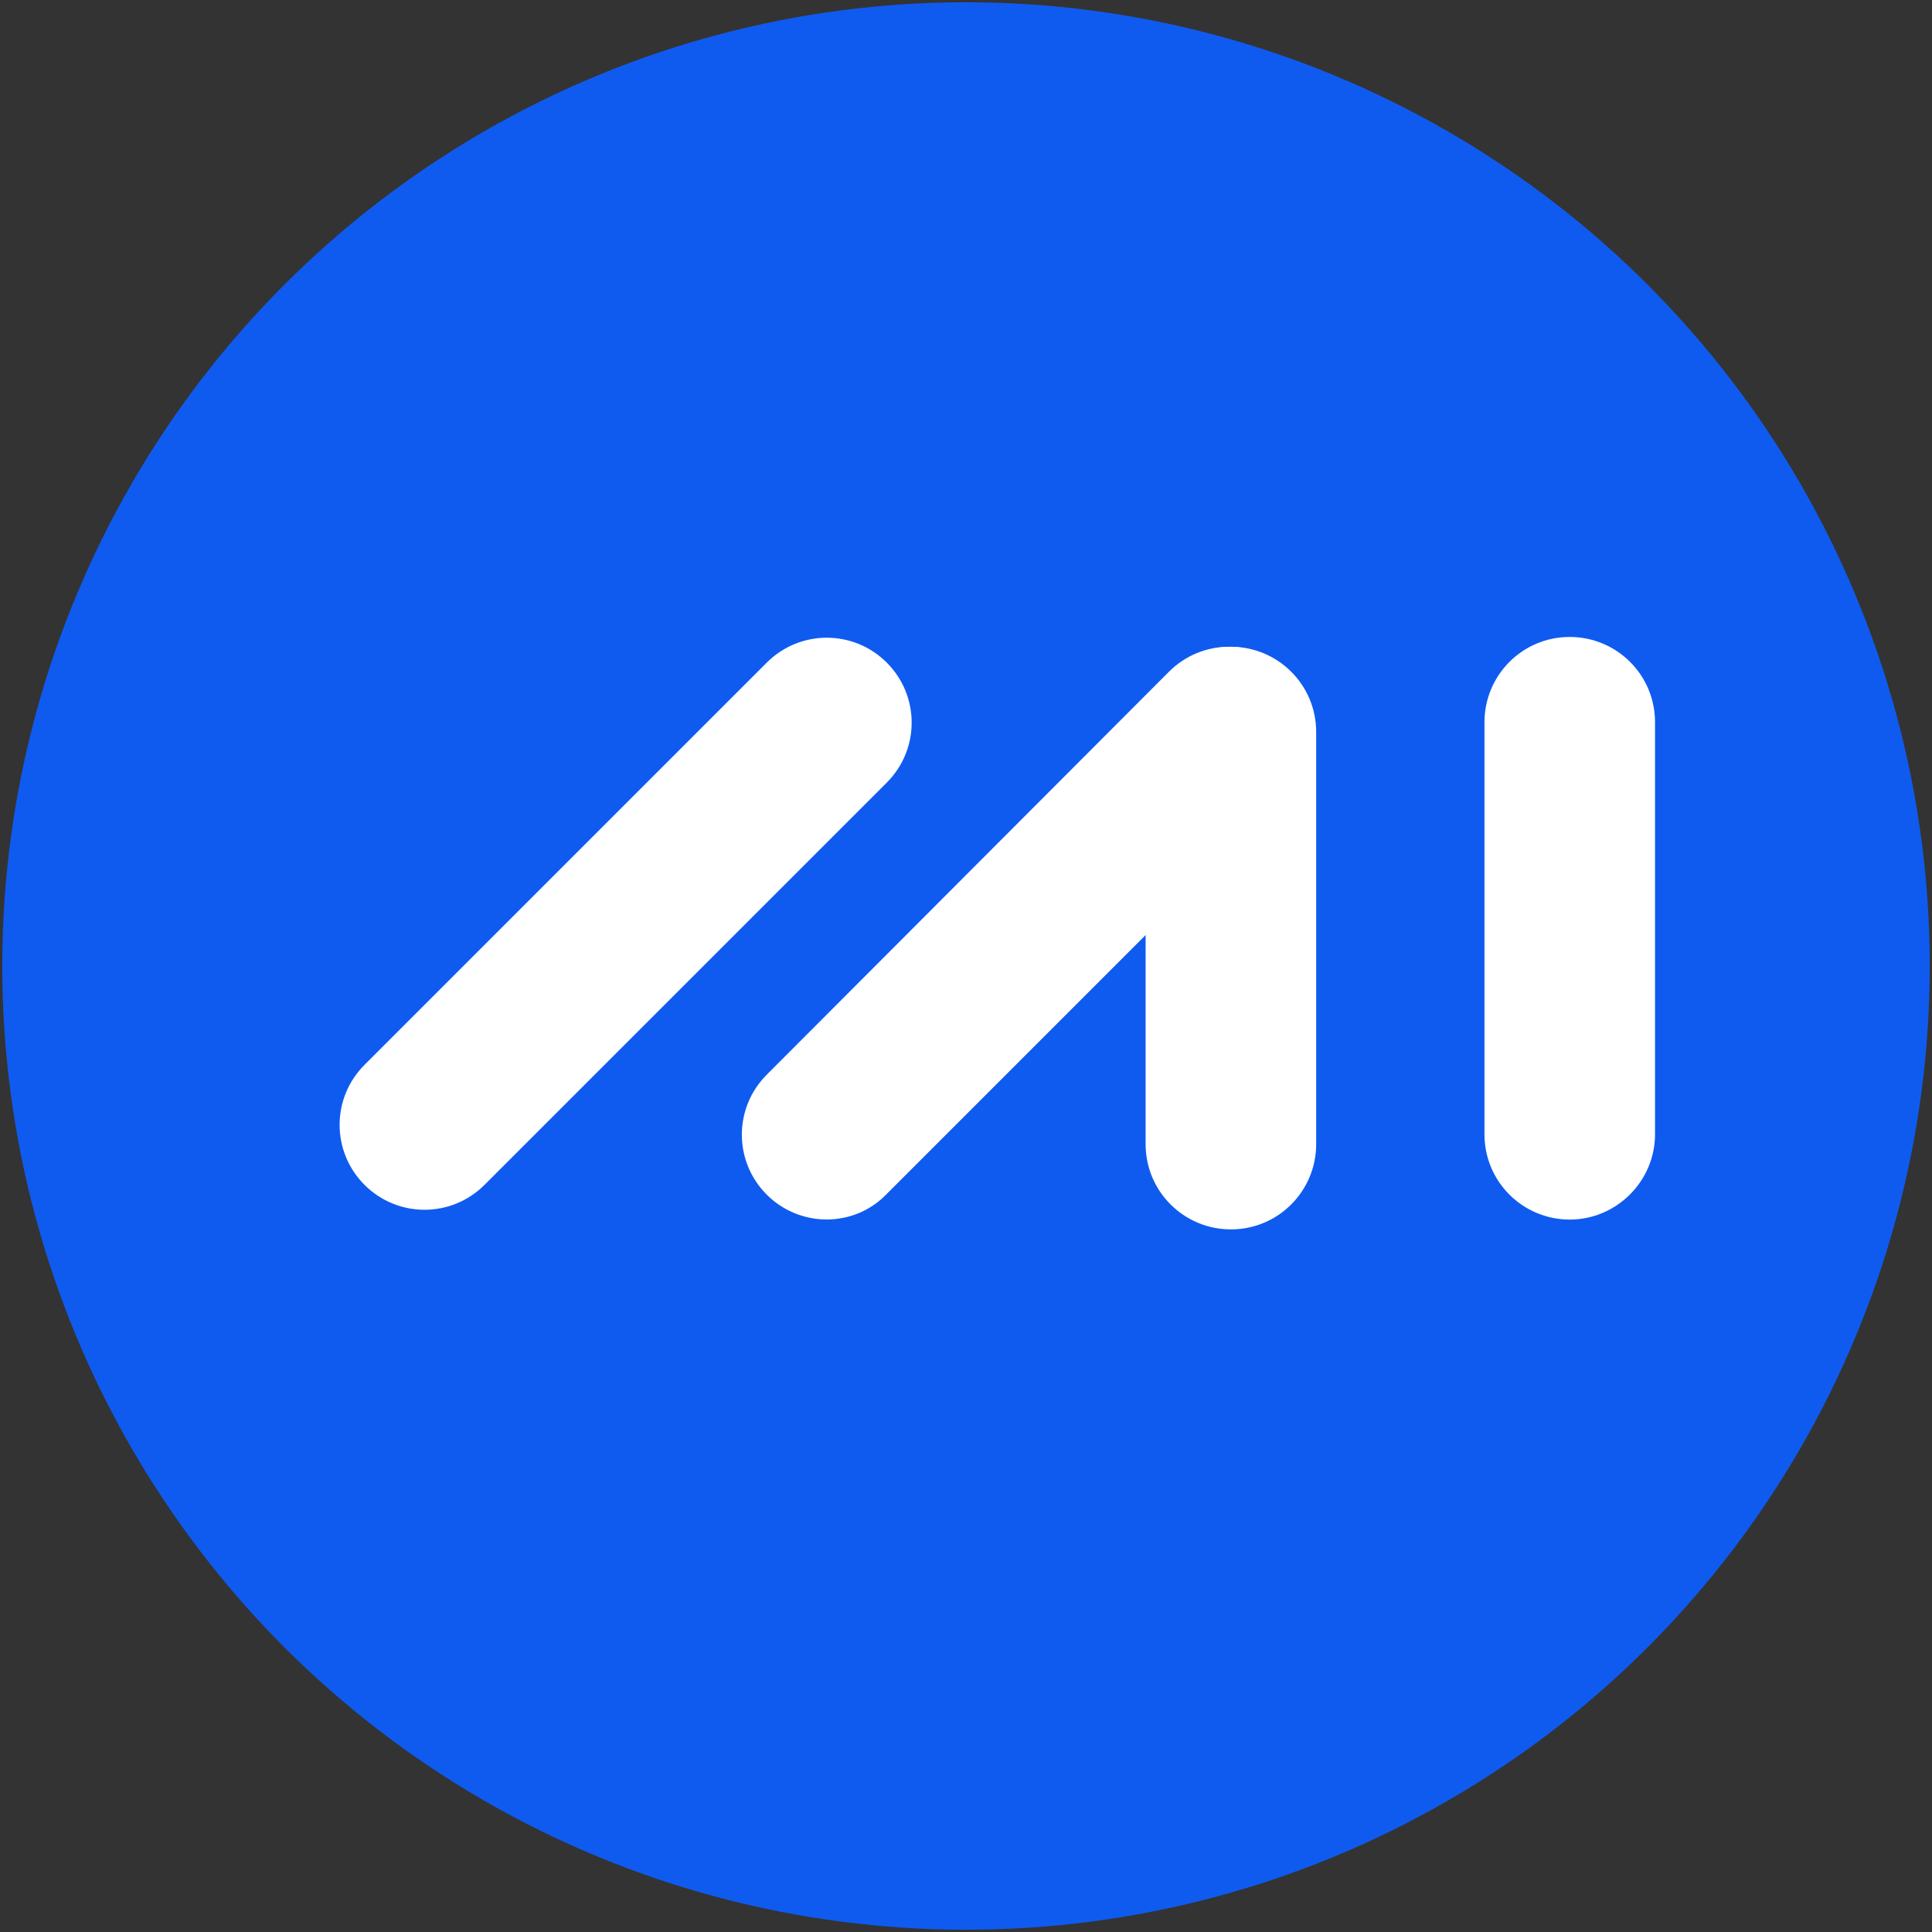 <?xml version="1.0" encoding="utf-8"?>
<!-- Generator: Adobe Illustrator 26.3.1, SVG Export Plug-In . SVG Version: 6.00 Build 0)  -->
<svg version="1.1" id="Layer_1" xmlns="http://www.w3.org/2000/svg" xmlns:xlink="http://www.w3.org/1999/xlink" x="0px" y="0px"
	 viewBox="0 0 256 256" style="enable-background:new 0 0 256 256;" xml:space="preserve">
<rect x="0" y="0" width="256" height="256" fill="#333333" stroke="none"/>
<style type="text/css">
	.st0{fill:#0F5BF0;}
	.st1{fill:#FFFFFF;}
</style>
<g>
	<circle class="st0" cx="128" cy="128" r="127.7"/>
	<g>
		<path class="st1" d="M101.6,158.3L101.6,158.3c-4.4-4.4-4.4-11.5,0-15.9L154.9,89c4.4-4.4,11.5-4.4,15.9,0l0,0
			c4.4,4.4,4.4,11.5,0,15.9l-53.3,53.3C113.2,162.7,106,162.7,101.6,158.3z"/>
		<path class="st1" d="M163.1,162.9L163.1,162.9c-6.2,0-11.3-5-11.3-11.3V97c0-6.2,5-11.3,11.3-11.3h0c6.2,0,11.3,5,11.3,11.3v54.6
			C174.4,157.8,169.4,162.9,163.1,162.9z"/>
		<path class="st1" d="M48.3,157L48.3,157c-4.4-4.4-4.4-11.5,0-15.9l53.3-53.3c4.4-4.4,11.5-4.4,15.9,0l0,0c4.4,4.4,4.4,11.5,0,15.9
			L64.2,157C59.8,161.4,52.7,161.4,48.3,157z"/>
		<path class="st1" d="M208,161.6L208,161.6c-6.2,0-11.3-5-11.3-11.3V95.7c0-6.2,5-11.3,11.3-11.3h0c6.2,0,11.3,5,11.3,11.3v54.6
			C219.3,156.5,214.2,161.6,208,161.6z"/>
	</g>
</g>
</svg>
